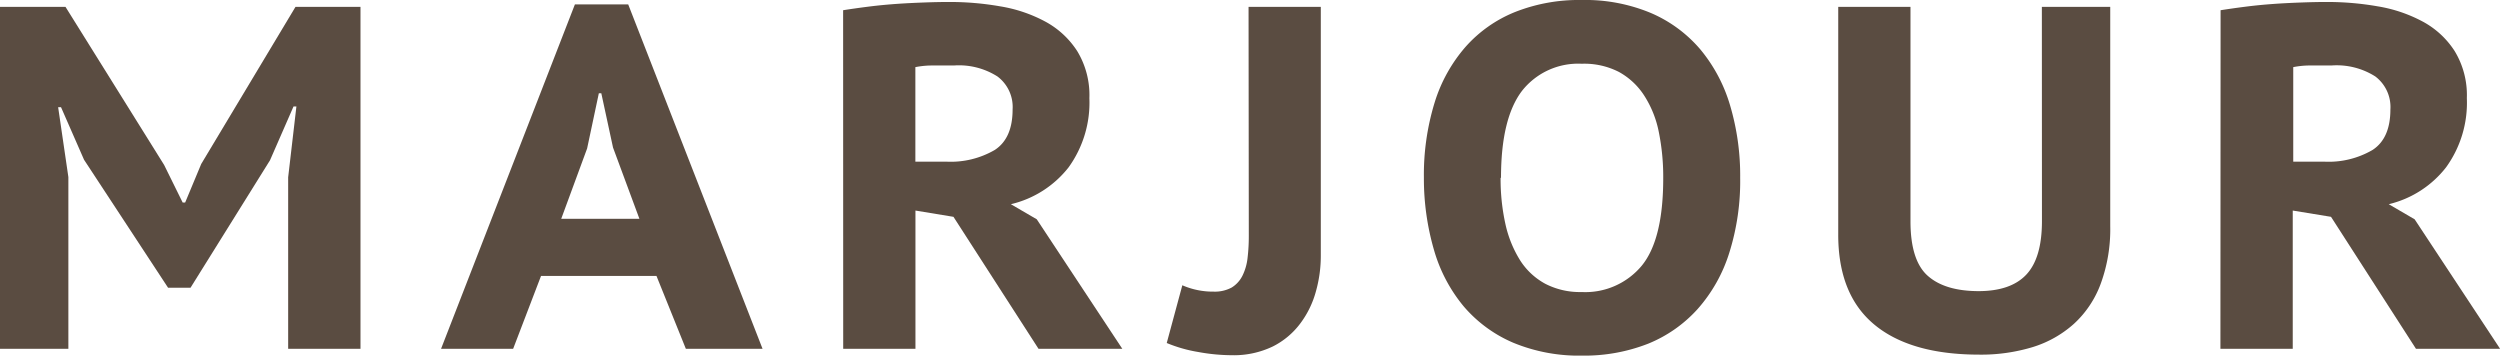 <svg xmlns="http://www.w3.org/2000/svg" viewBox="0 0 303.13 43.12"><defs><style>.cls-1{fill:#5a4c41;}</style></defs><title>アセット 1</title><g id="レイヤー_2" data-name="レイヤー 2"><g id="レイヤー_1-2" data-name="レイヤー 1"><path class="cls-1" d="M34.94,21.5l1-8.59h-.35l-2.85,6.52L23.1,34.89H20.38L10.19,19.37,7.4,13H7.05l1.24,8.47V42.29H0V.83H7.94L19.9,20l2.25,4.56h.3l1.95-4.68L35.83.83h7.88V42.29H34.94Z"/><path class="cls-1" d="M79.6,33.46h-14l-3.38,8.83H53.48L69.71.53h6.46L92.46,42.29h-9.3ZM68.05,26.53h9.48l-3.2-8.64-1.42-6.58h-.3L71.19,18Z"/><path class="cls-1" d="M102.23,1.24c.94-.15,2-.3,3.11-.44s2.26-.25,3.41-.33S111,.34,112.09.3s2.08-.06,3-.06a35.43,35.43,0,0,1,6.19.53,17.51,17.51,0,0,1,5.45,1.84,10.59,10.59,0,0,1,3.88,3.58,10.27,10.27,0,0,1,1.48,5.71,13.42,13.42,0,0,1-2.52,8.39,12.54,12.54,0,0,1-7,4.47l3.14,1.83,10.37,15.7H125.92l-10.31-16L111,25.53V42.29h-8.76Zm13.44,6.7c-.9,0-1.78,0-2.63,0a10.63,10.63,0,0,0-2.05.2V19.6h3.74a10.61,10.61,0,0,0,5.89-1.42q2.16-1.41,2.16-4.91a4.62,4.62,0,0,0-1.84-4A8.71,8.71,0,0,0,115.67,7.94Z"/><path class="cls-1" d="M151.39.83h8.76V31a15.85,15.85,0,0,1-.59,4.32,11.47,11.47,0,0,1-1.86,3.85A9.45,9.45,0,0,1,154.35,42a10.9,10.9,0,0,1-5,1.07,22.88,22.88,0,0,1-4.06-.39,17.11,17.11,0,0,1-3.82-1.09l1.89-7a9.24,9.24,0,0,0,3.79.77,4.29,4.29,0,0,0,2.2-.5,3.54,3.54,0,0,0,1.3-1.43,6.44,6.44,0,0,0,.62-2.16,22.31,22.31,0,0,0,.15-2.66Z"/><path class="cls-1" d="M172.65,21.56a29.79,29.79,0,0,1,1.3-9.12,18.57,18.57,0,0,1,3.77-6.78,16,16,0,0,1,6-4.21A21.08,21.08,0,0,1,191.78,0a20.68,20.68,0,0,1,8.38,1.57,16.29,16.29,0,0,1,6,4.41,19,19,0,0,1,3.62,6.81A29.9,29.9,0,0,1,211,21.56a28.88,28.88,0,0,1-1.33,9.12,18.65,18.65,0,0,1-3.82,6.78,16.35,16.35,0,0,1-6,4.21,21.16,21.16,0,0,1-8,1.45,20.85,20.85,0,0,1-8.38-1.57,16.29,16.29,0,0,1-6-4.41,18.79,18.79,0,0,1-3.59-6.81A31,31,0,0,1,172.65,21.56Zm9.3,0a25.21,25.21,0,0,0,.59,5.63,13.92,13.92,0,0,0,1.78,4.38,8.3,8.3,0,0,0,3.05,2.84,9.15,9.15,0,0,0,4.41,1,8.89,8.89,0,0,0,7.29-3.2q2.61-3.19,2.6-10.66a27.33,27.33,0,0,0-.53-5.51,12.66,12.66,0,0,0-1.75-4.41,8.54,8.54,0,0,0-3.08-2.9,9.19,9.19,0,0,0-4.53-1A8.66,8.66,0,0,0,184.56,11Q182,14.34,182,21.56Z"/><path class="cls-1" d="M247.58.83h8.29V27.42a19.16,19.16,0,0,1-1.16,7,12.4,12.4,0,0,1-3.26,4.86,13.39,13.39,0,0,1-5,2.81A21.48,21.48,0,0,1,240,43q-8.34,0-12.73-3.64t-4.38-10.93V.83h8.76v26q0,4.74,2.08,6.6t6.16,1.87c2.6,0,4.54-.66,5.8-2s1.9-3.49,1.9-6.49Z"/><path class="cls-1" d="M269.25,1.24c.95-.15,2-.3,3.11-.44s2.26-.25,3.41-.33S278,.34,279.11.3s2.09-.06,3-.06a35.55,35.55,0,0,1,6.2.53,17.54,17.54,0,0,1,5.44,1.84,10.51,10.51,0,0,1,3.88,3.58,10.27,10.27,0,0,1,1.48,5.71,13.35,13.35,0,0,1-2.52,8.39,12.48,12.48,0,0,1-6.95,4.47l3.14,1.83,10.36,15.7H292.94l-10.3-16L278,25.53V42.29h-8.77Zm13.45,6.7q-1.36,0-2.64,0a10.43,10.43,0,0,0-2,.2V19.6h3.73a10.58,10.58,0,0,0,5.89-1.42q2.16-1.41,2.16-4.91a4.64,4.64,0,0,0-1.83-4A8.73,8.73,0,0,0,282.7,7.94Z"/></g></g></svg>